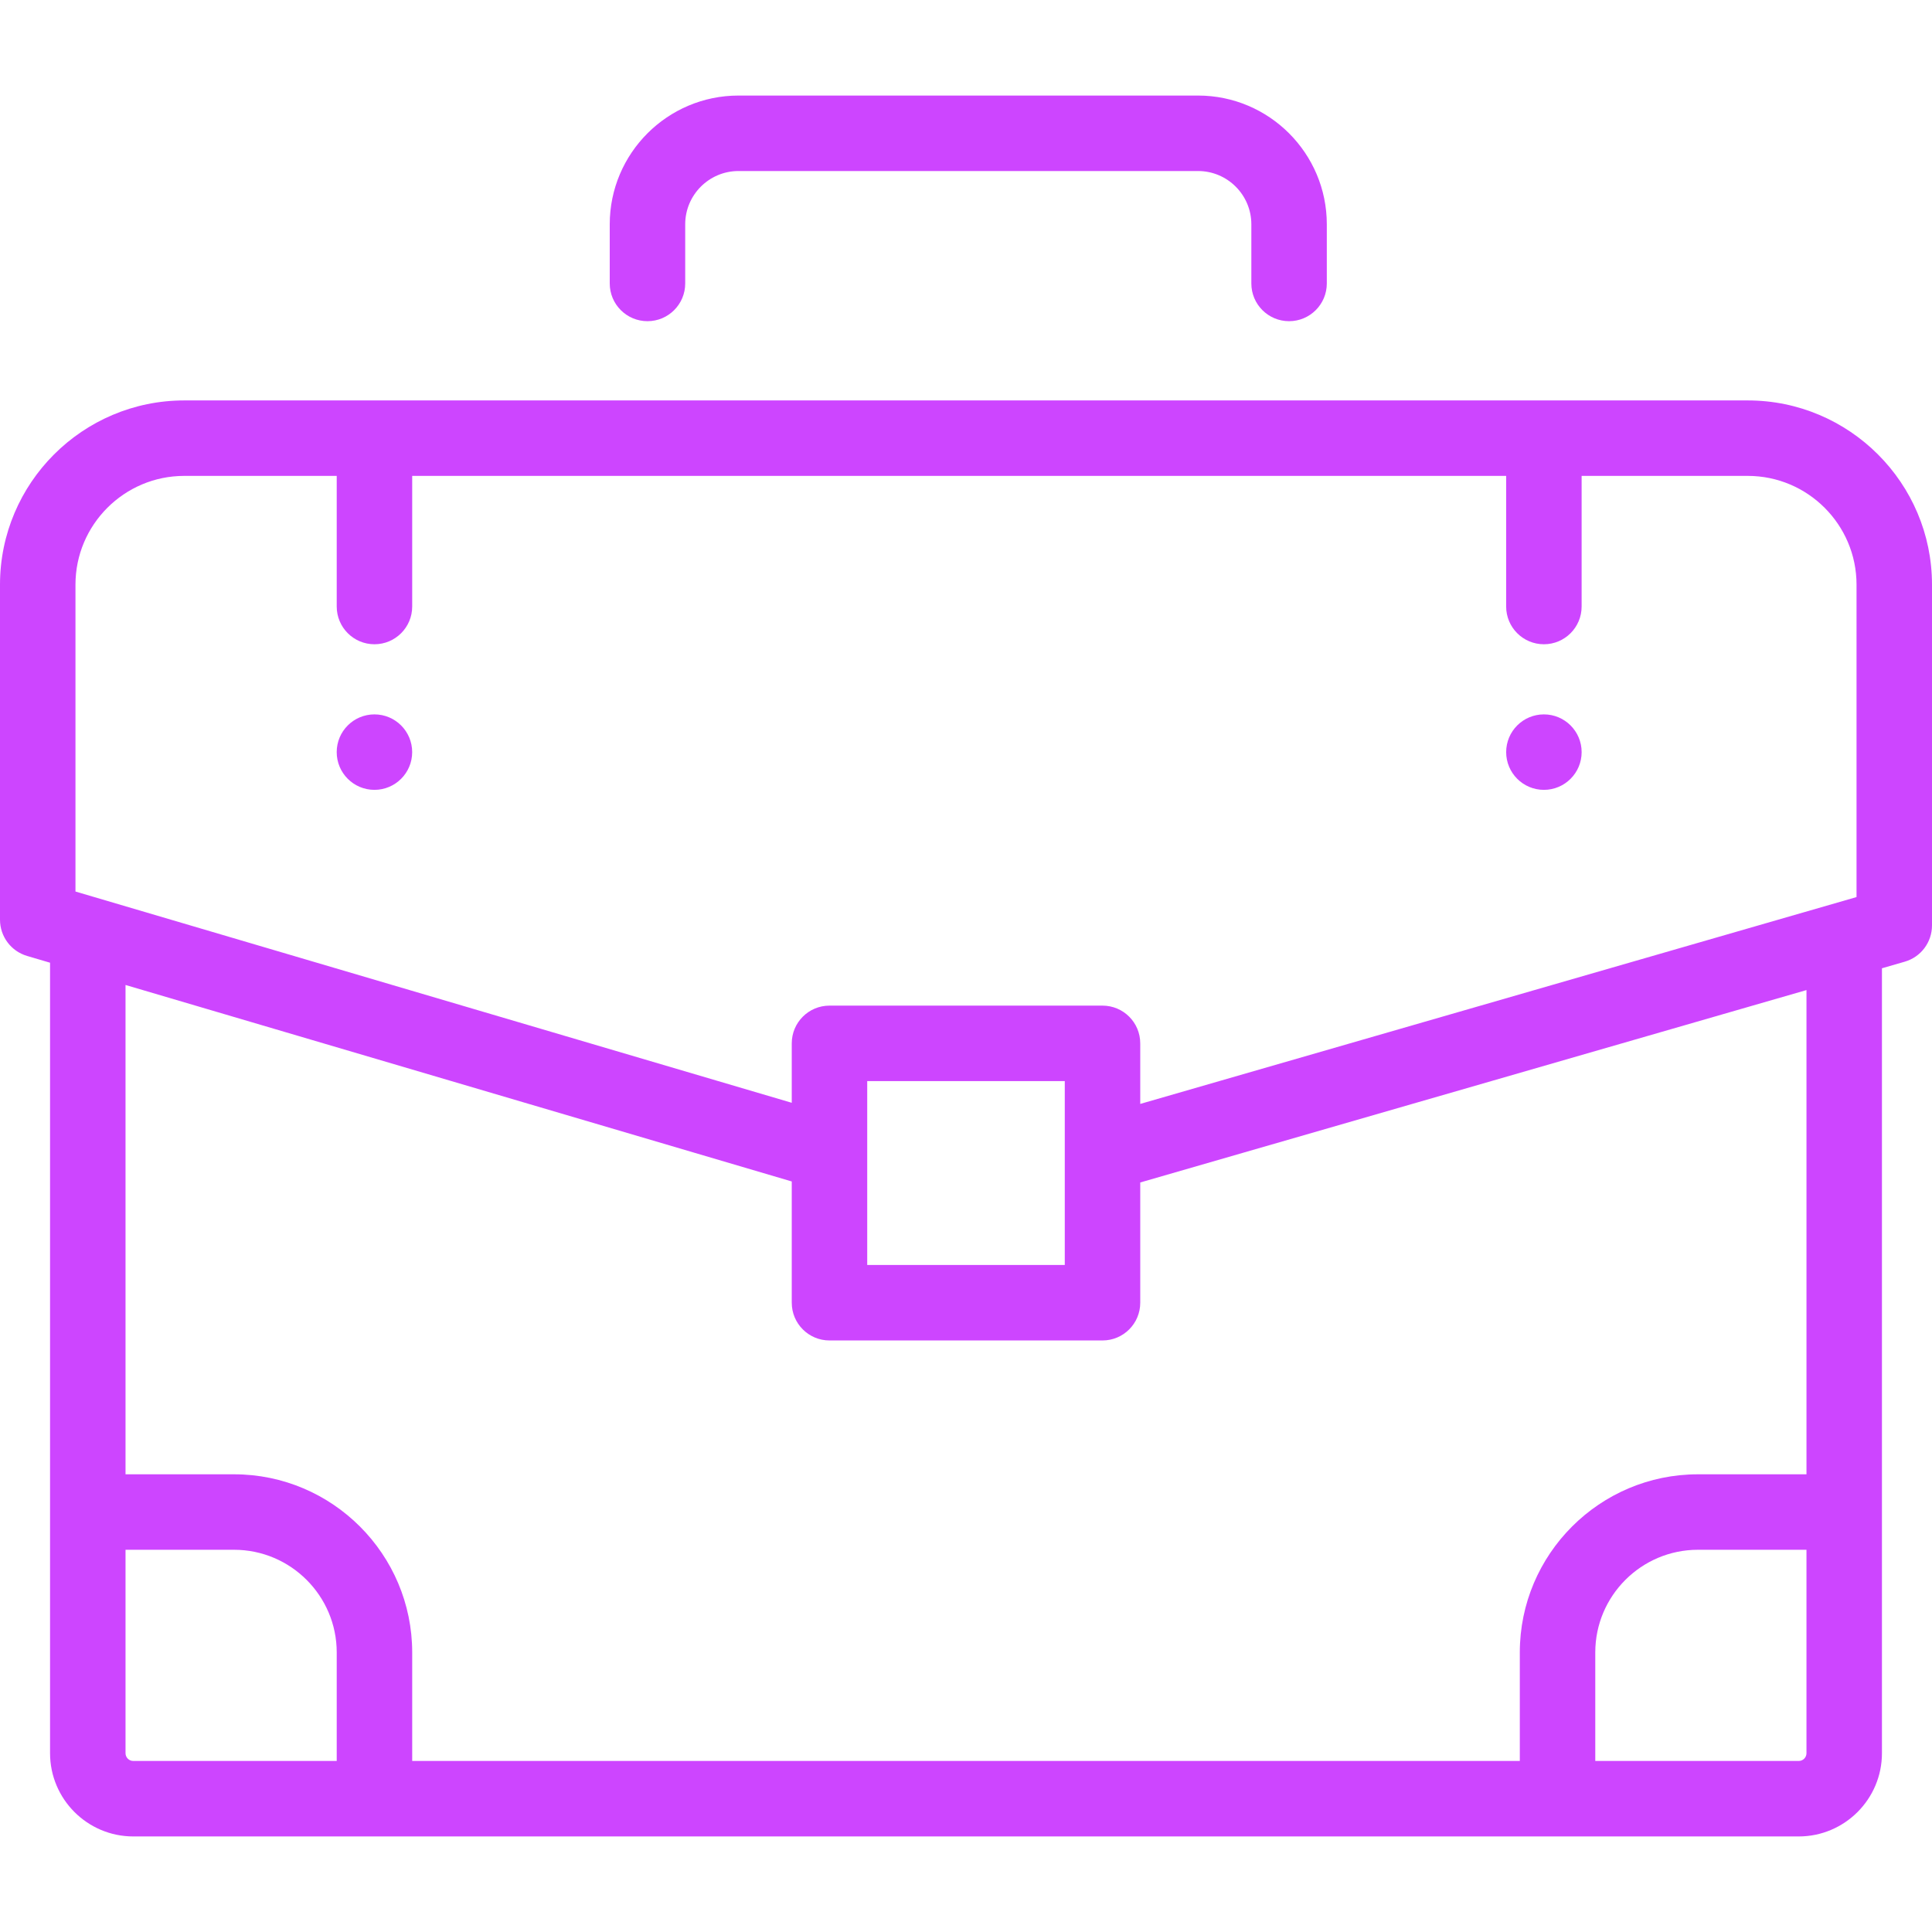 <?xml version="1.0" encoding="iso-8859-1"?>
<!-- Generator: Adobe Illustrator 19.0.0, SVG Export Plug-In . SVG Version: 6.00 Build 0)  -->
<svg version="1.1" id="Layer_1" xmlns="http://www.w3.org/2000/svg" xmlns:xlink="http://www.w3.org/1999/xlink" x="0px" y="0px"
	 viewBox="0 0 512 512" style="enable-background:new 0 0 512 512;" xml:space="preserve">
<g>
	<g>
		<path fill="#cd45ff" d="M317.5,25.324H195.706c-18.813,0-34.118,15.305-34.118,34.117v15.677c0,5.523,4.477,10,10,10s10-4.477,10-10V59.441
			c0-7.784,6.333-14.117,14.118-14.117H317.5c7.785,0,14.118,6.333,14.118,14.117v15.677c0,5.523,4.477,10,10,10s10-4.477,10-10
			V59.441C351.618,40.628,336.313,25.324,317.5,25.324z"/>
	</g>
</g>
<g>
	<g>
		<path fill="#cd45ff" d="M463.178,106.118H48.822C21.901,106.118,0,128.019,0,154.94v88.801c0,4.433,2.919,8.337,7.171,9.592l6.093,1.797v209.488
			c0,12.163,9.896,22.059,22.059,22.059h441.353c12.164,0,22.059-9.896,22.059-22.059V256.603l6.039-1.744
			c4.279-1.236,7.226-5.153,7.226-9.607V154.94C512,128.019,490.099,106.118,463.178,106.118z M89.235,466.676H35.323
			c-1.135,0-2.058-0.923-2.058-2.058v-53.912h28.76c15.004,0,27.21,12.207,27.21,27.21V466.676z M478.734,464.618
			c0.001,1.135-0.922,2.058-2.058,2.058h-53.912v-28.76c0-15.004,12.207-27.21,27.21-27.21h28.76V464.618z M478.736,390.706h-0.001
			h-28.76c-26.032,0-47.21,21.179-47.21,47.21v28.76h-293.53v-28.76c0-26.032-21.179-47.21-47.21-47.21h-28.76V261.029
			L209.824,313.1v32.135c0,5.523,4.477,10,10,10h72.353c5.523,0,10-4.477,10-10v-31.868l176.559-50.988V390.706z M229.823,335.235
			v-29.707c0-0.028,0-0.056,0-0.083V286.5h52.353v48.735H229.823z M492,237.731L302.176,292.55V276.5c0-5.523-4.477-10-10-10
			h-72.353c-5.523,0-10,4.477-10,10v15.75L20,236.265V154.94c0-15.893,12.93-28.822,28.822-28.822h40.413v34.618
			c0,5.523,4.477,10,10,10s10-4.477,10-10v-34.618h289.912v34.618c0,5.523,4.477,10,10,10s10-4.477,10-10v-34.618h44.031
			c15.893,0,28.822,12.93,28.822,28.822V237.731z"/>
	</g>
</g>
<g>
	<g>
		<circle fill="#cd45ff" cx="409.15" cy="199.32" r="10"/>
	</g>
</g>
<g>
	<g>
		<circle fill="#cd45ff" cx="99.23" cy="199.32" r="10"/>
	</g>
</g>
</svg>
